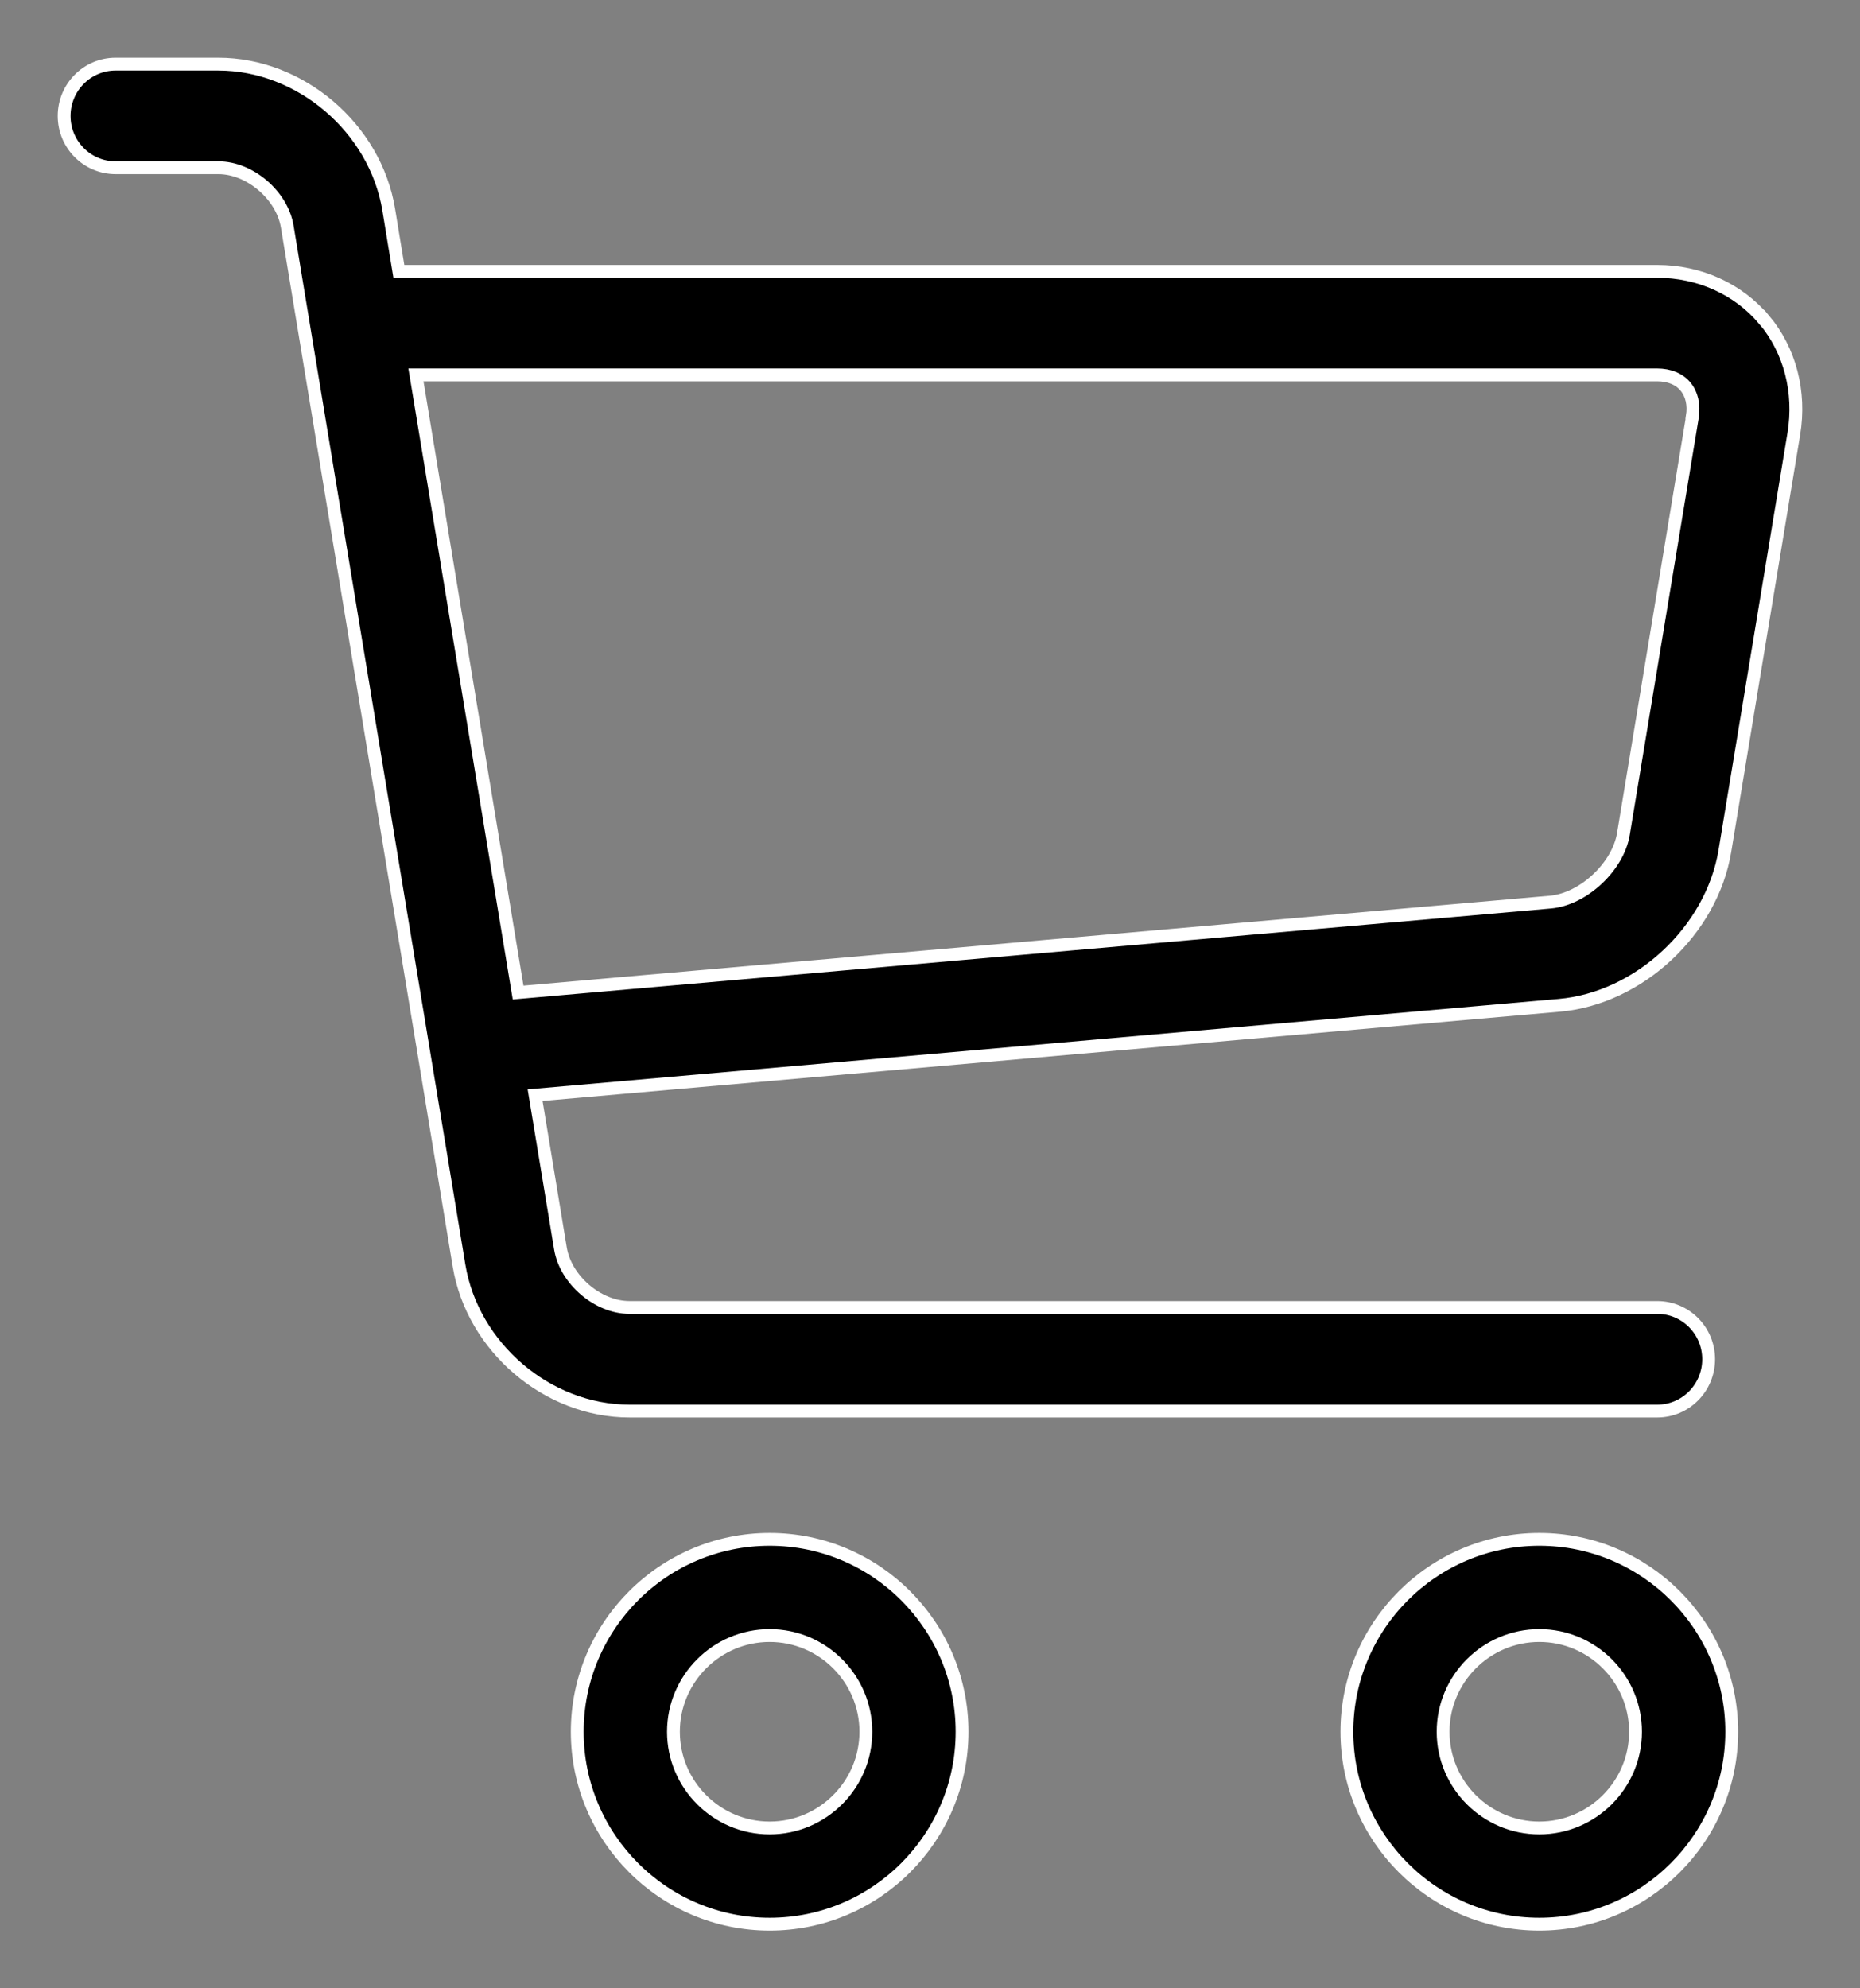 <?xml version="1.0" encoding="UTF-8"?>
<svg width="29px" height="31px" viewBox="0 0 29 31" version="1.1" xmlns="http://www.w3.org/2000/svg" xmlns:xlink="http://www.w3.org/1999/xlink">
    <rect x="0" y="0" width="29" height="31" fill="#808080" stroke="none"/>
    <title>Group 5</title>
    <g id="Symbols" stroke="none" stroke-width="1" fill="none" fill-rule="evenodd">
        <g id="capsalera-copy-6" transform="translate(-226, -42)" fill="#000000" stroke="#FFFFFF" stroke-width="0.2">
            <g id="Group-5" transform="translate(227, 43)">
                <path d="M11,24.5 C10.174,24.5 9.5,25.174 9.5,26 C9.5,26.826 10.174,27.5 11,27.5 C11.826,27.5 12.5,26.826 12.5,26 C12.5,25.174 11.826,24.5 11,24.5 M11,29 C9.345,29 8,27.654 8,26 C8,24.346 9.345,23 11,23 C12.655,23 14,24.346 14,26 C14,27.654 12.655,29 11,29" id="Fill-1"></path>
                <path d="M23,24.5 C22.174,24.5 21.5,25.174 21.5,26 C21.5,26.826 22.174,27.5 23,27.5 C23.826,27.5 24.5,26.826 24.5,26 C24.5,25.174 23.826,24.5 23,24.5 M23,29 C21.346,29 20,27.654 20,26 C20,24.346 21.346,23 23,23 C24.654,23 26,24.346 26,26 C26,27.654 24.654,29 23,29" id="Fill-3"></path>
                <path d="M25.387,5.499 L24.311,12.004 C24.226,12.514 23.685,13.02 23.172,13.065 L7.078,14.475 L5.485,4.845 L24.837,4.845 C25.024,4.845 25.182,4.909 25.279,5.027 C25.377,5.145 25.416,5.311 25.385,5.497 L25.387,5.499 Z M26.504,3.985 C26.101,3.505 25.494,3.231 24.839,3.231 L5.219,3.231 L5.061,2.268 C4.851,0.997 3.684,0 2.404,0 L0.801,0 C0.359,0 0,0.362 0,0.808 C0,1.254 0.359,1.615 0.801,1.615 L2.404,1.615 C2.896,1.615 3.399,2.045 3.479,2.535 L6.157,18.732 C6.367,20.003 7.533,21 8.814,21 L24.839,21 C25.281,21 25.64,20.638 25.64,20.192 C25.64,19.746 25.281,19.385 24.839,19.385 L8.814,19.385 C8.322,19.385 7.819,18.955 7.738,18.465 L7.343,16.075 L23.311,14.674 C24.553,14.566 25.688,13.509 25.893,12.269 L26.968,5.764 C27.076,5.111 26.907,4.462 26.505,3.984 L26.504,3.985 Z" id="Fill-5"></path>
            </g>
        </g>
    </g>
</svg>